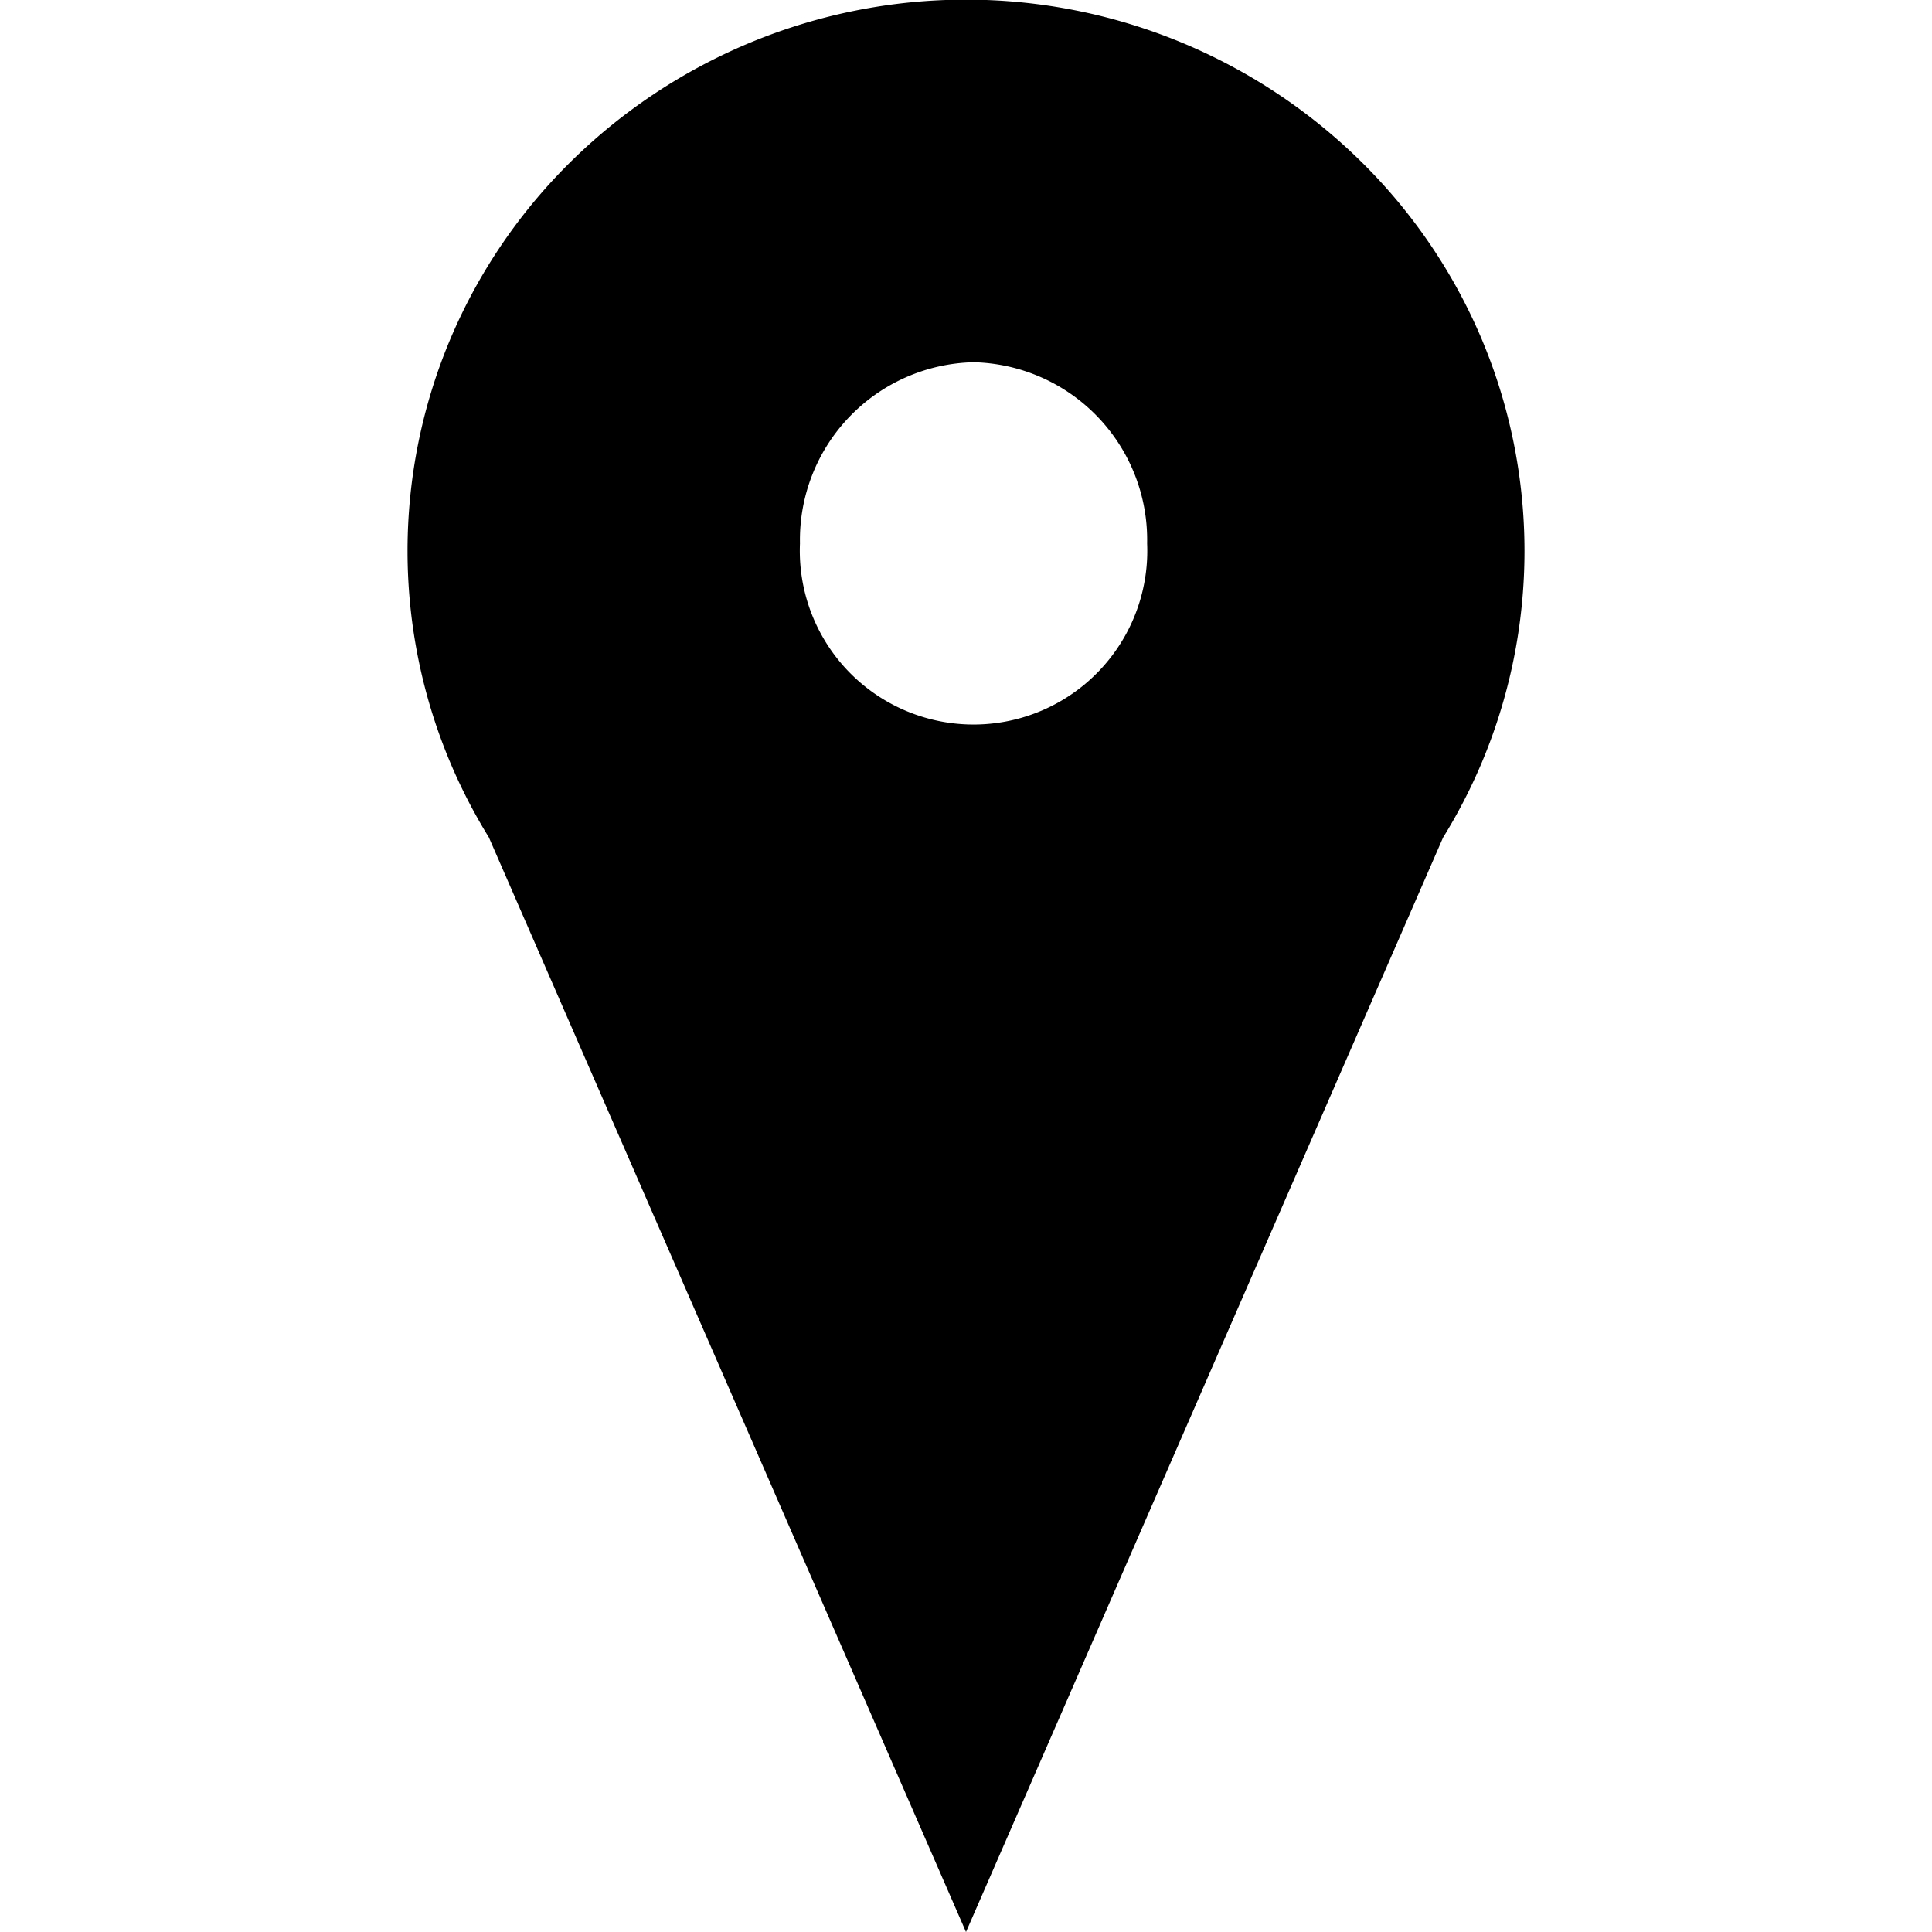 <?xml version="1.0" encoding="utf-8"?>
<svg xmlns="http://www.w3.org/2000/svg" viewBox="0 0 512 512" style="vertical-align:middle;">
  <defs>
    <linearGradient id="fill-grade" x1="256" y1="512" x2="256" gradientUnits="userSpaceOnUse">
      <stop offset="0" stop-color="#000000"/>
      <stop offset="1" stop-color="#000000"/>
    </linearGradient>
  </defs>
    <rect fill="none" width="512" height="512"/>
   <path fill="url(#fill-grade)" d="M256,292a148.543,148.543,0,0,1-104.644-42.765,145.4,145.4,0,0,1-31.715-46.4,144.605,144.605,0,0,1-.009-113.666,145.435,145.435,0,0,1,31.716-46.4,149.185,149.185,0,0,1,209.3-.008,145.459,145.459,0,0,1,31.715,46.4,144.62,144.62,0,0,1,.009,113.672,145.385,145.385,0,0,1-31.716,46.4A148.545,148.545,0,0,1,256,292Zm2-196a47.084,47.084,0,0,0-46,48,46.042,46.042,0,1,0,92,0A47.084,47.084,0,0,0,258,96Zm-2,416L120,200H392Z"/>
</svg>